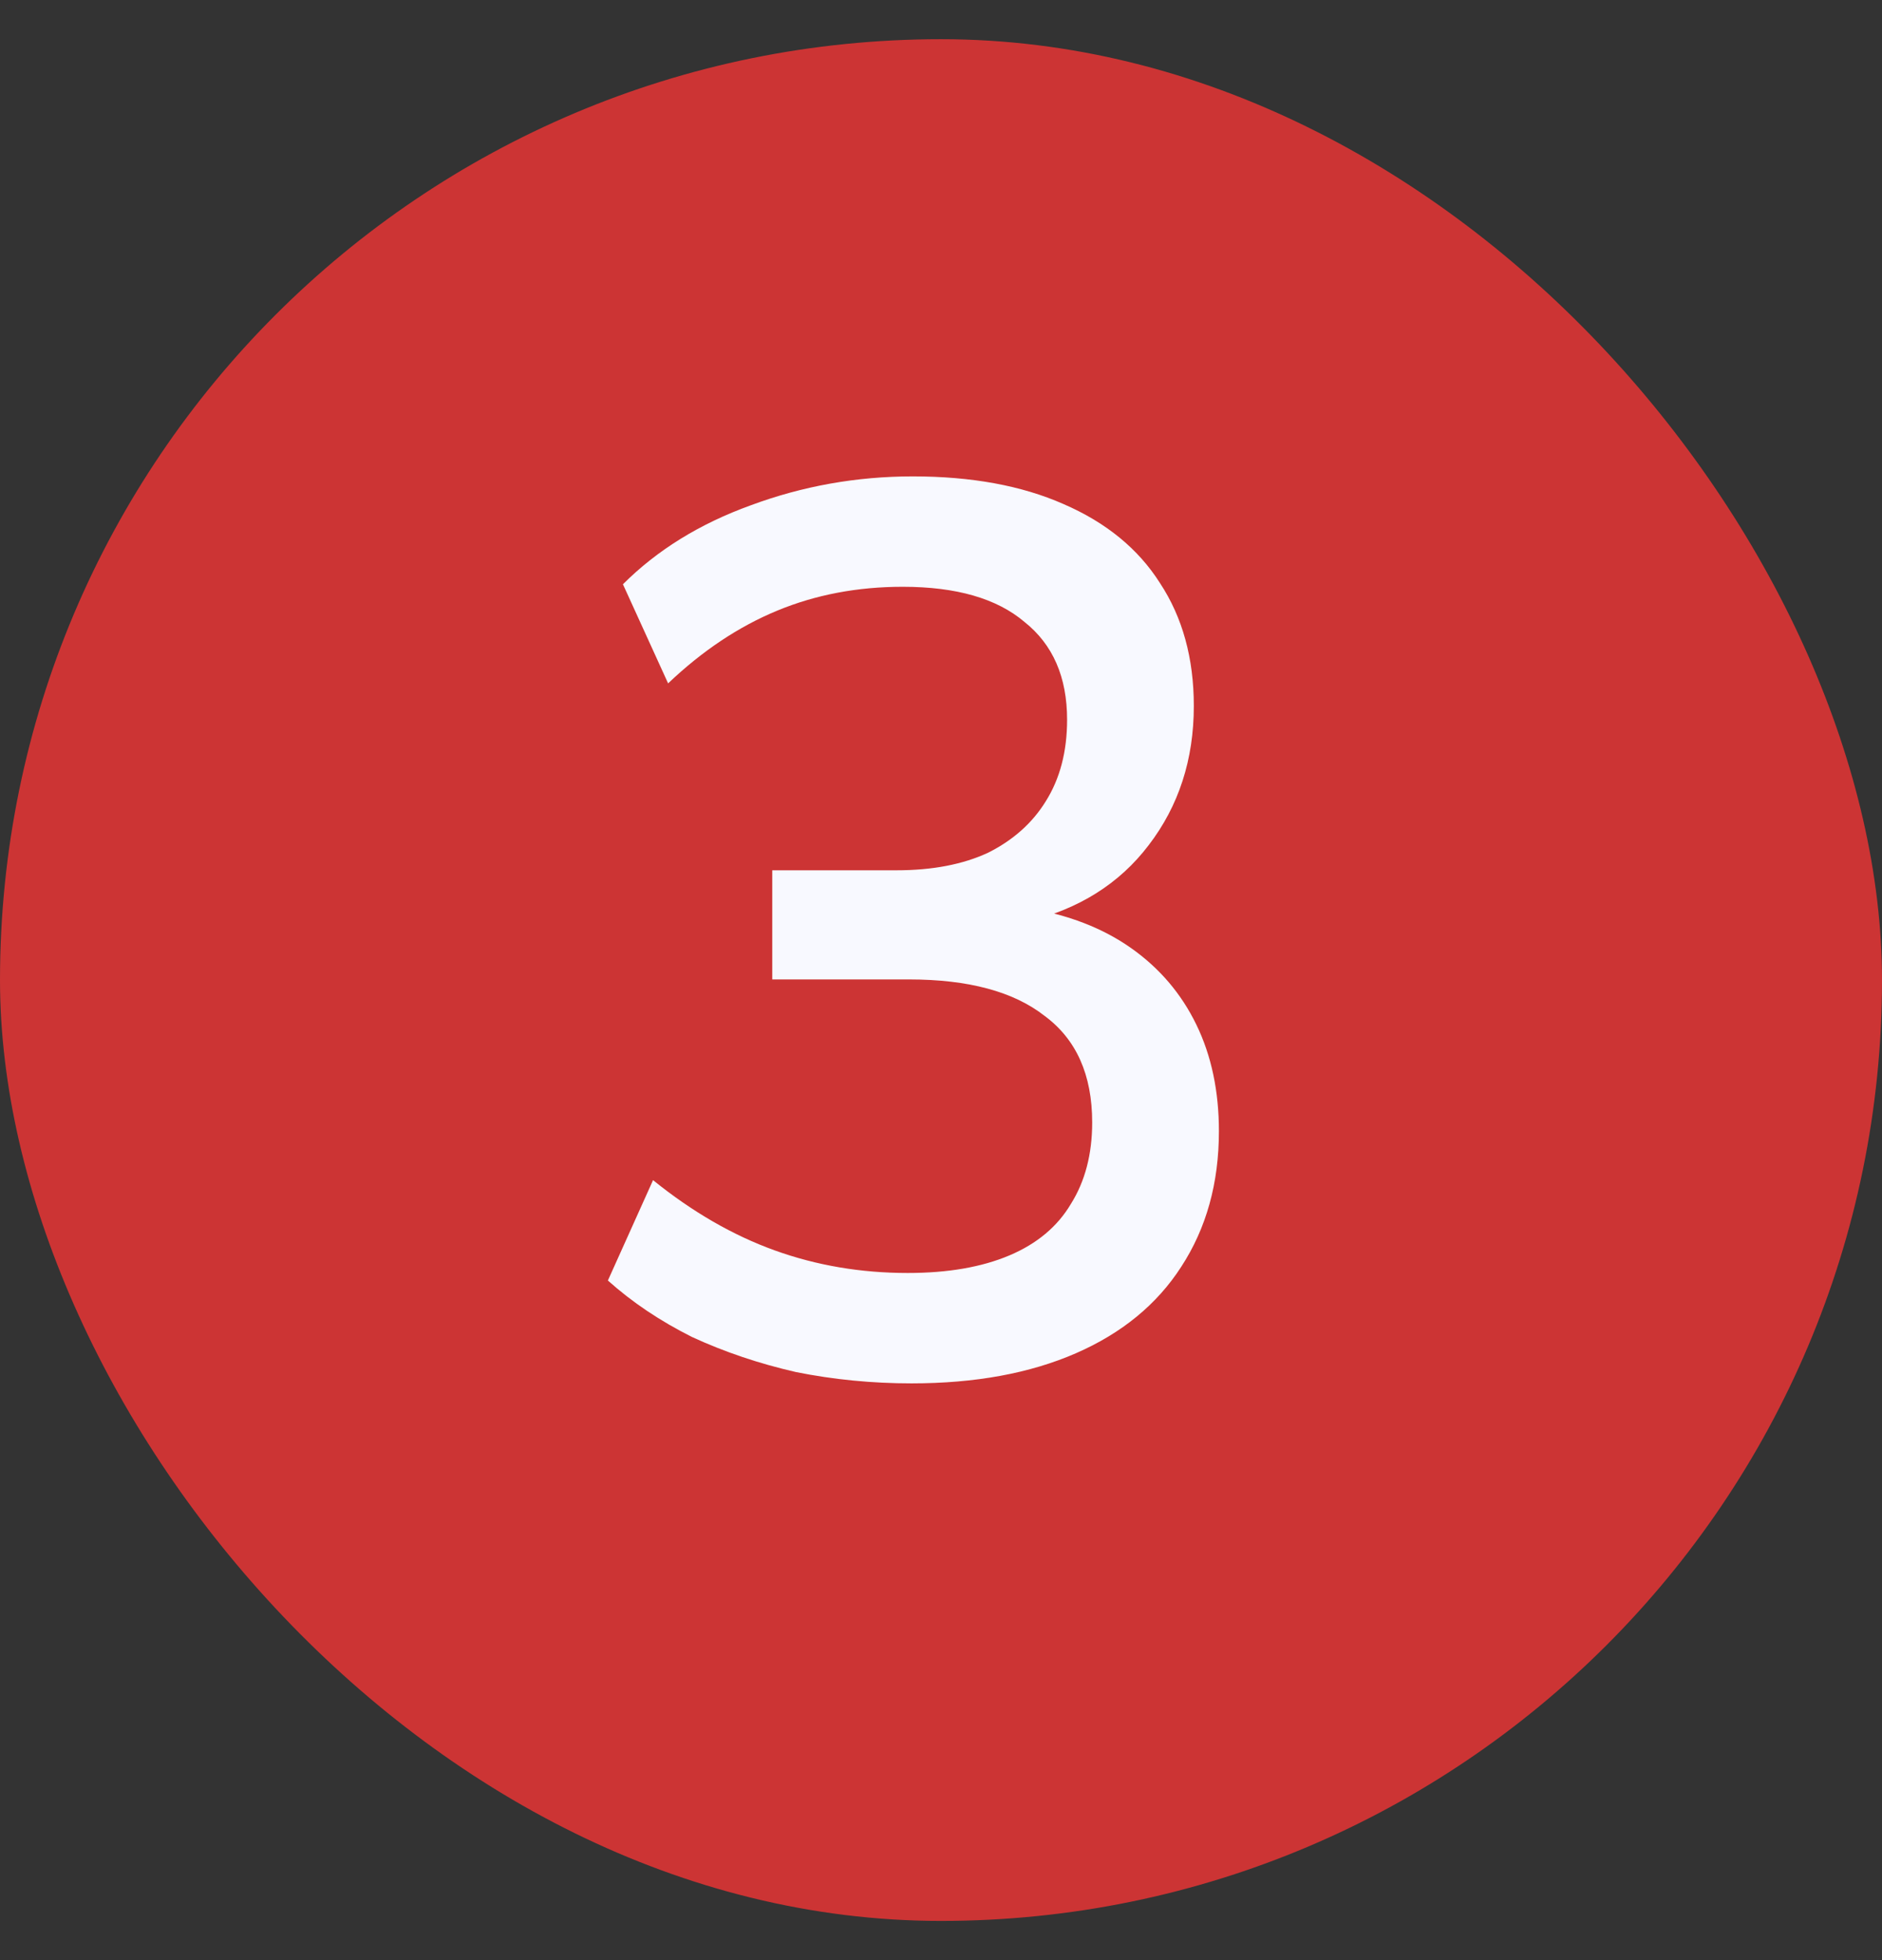 <svg width="24" height="25" viewBox="0 0 24 25" fill="none" xmlns="http://www.w3.org/2000/svg">
<rect x="0" y="0" width="24" height="25" fill="#333333" stroke="none"/>
<rect y="0.5" width="24" height="24" rx="12" fill="#CC3434"/>
<path d="M11.624 17.644C11.123 17.644 10.632 17.596 10.152 17.5C9.683 17.393 9.24 17.244 8.824 17.052C8.419 16.849 8.061 16.609 7.752 16.332L8.328 15.052C8.829 15.457 9.347 15.756 9.88 15.948C10.413 16.14 10.979 16.236 11.576 16.236C12.088 16.236 12.52 16.161 12.872 16.012C13.224 15.863 13.485 15.644 13.656 15.356C13.837 15.068 13.928 14.721 13.928 14.316C13.928 13.708 13.725 13.255 13.32 12.956C12.925 12.647 12.349 12.492 11.592 12.492H9.848V11.1H11.432C11.891 11.1 12.28 11.025 12.6 10.876C12.92 10.716 13.165 10.497 13.336 10.22C13.517 9.932 13.608 9.585 13.608 9.18C13.608 8.636 13.427 8.22 13.064 7.932C12.712 7.633 12.195 7.484 11.512 7.484C10.936 7.484 10.403 7.585 9.912 7.788C9.421 7.991 8.957 8.3 8.52 8.716L7.944 7.452C8.381 7.015 8.925 6.679 9.576 6.444C10.237 6.199 10.925 6.076 11.64 6.076C12.387 6.076 13.027 6.193 13.56 6.428C14.104 6.663 14.515 6.999 14.792 7.436C15.08 7.873 15.224 8.396 15.224 9.004C15.224 9.687 15.032 10.279 14.648 10.78C14.275 11.271 13.757 11.596 13.096 11.756V11.58C13.619 11.665 14.061 11.836 14.424 12.092C14.787 12.348 15.064 12.673 15.256 13.068C15.448 13.463 15.544 13.916 15.544 14.428C15.544 15.089 15.384 15.665 15.064 16.156C14.755 16.636 14.307 17.004 13.72 17.26C13.133 17.516 12.435 17.644 11.624 17.644Z" fill="#F8F9FF"/>
</svg>
